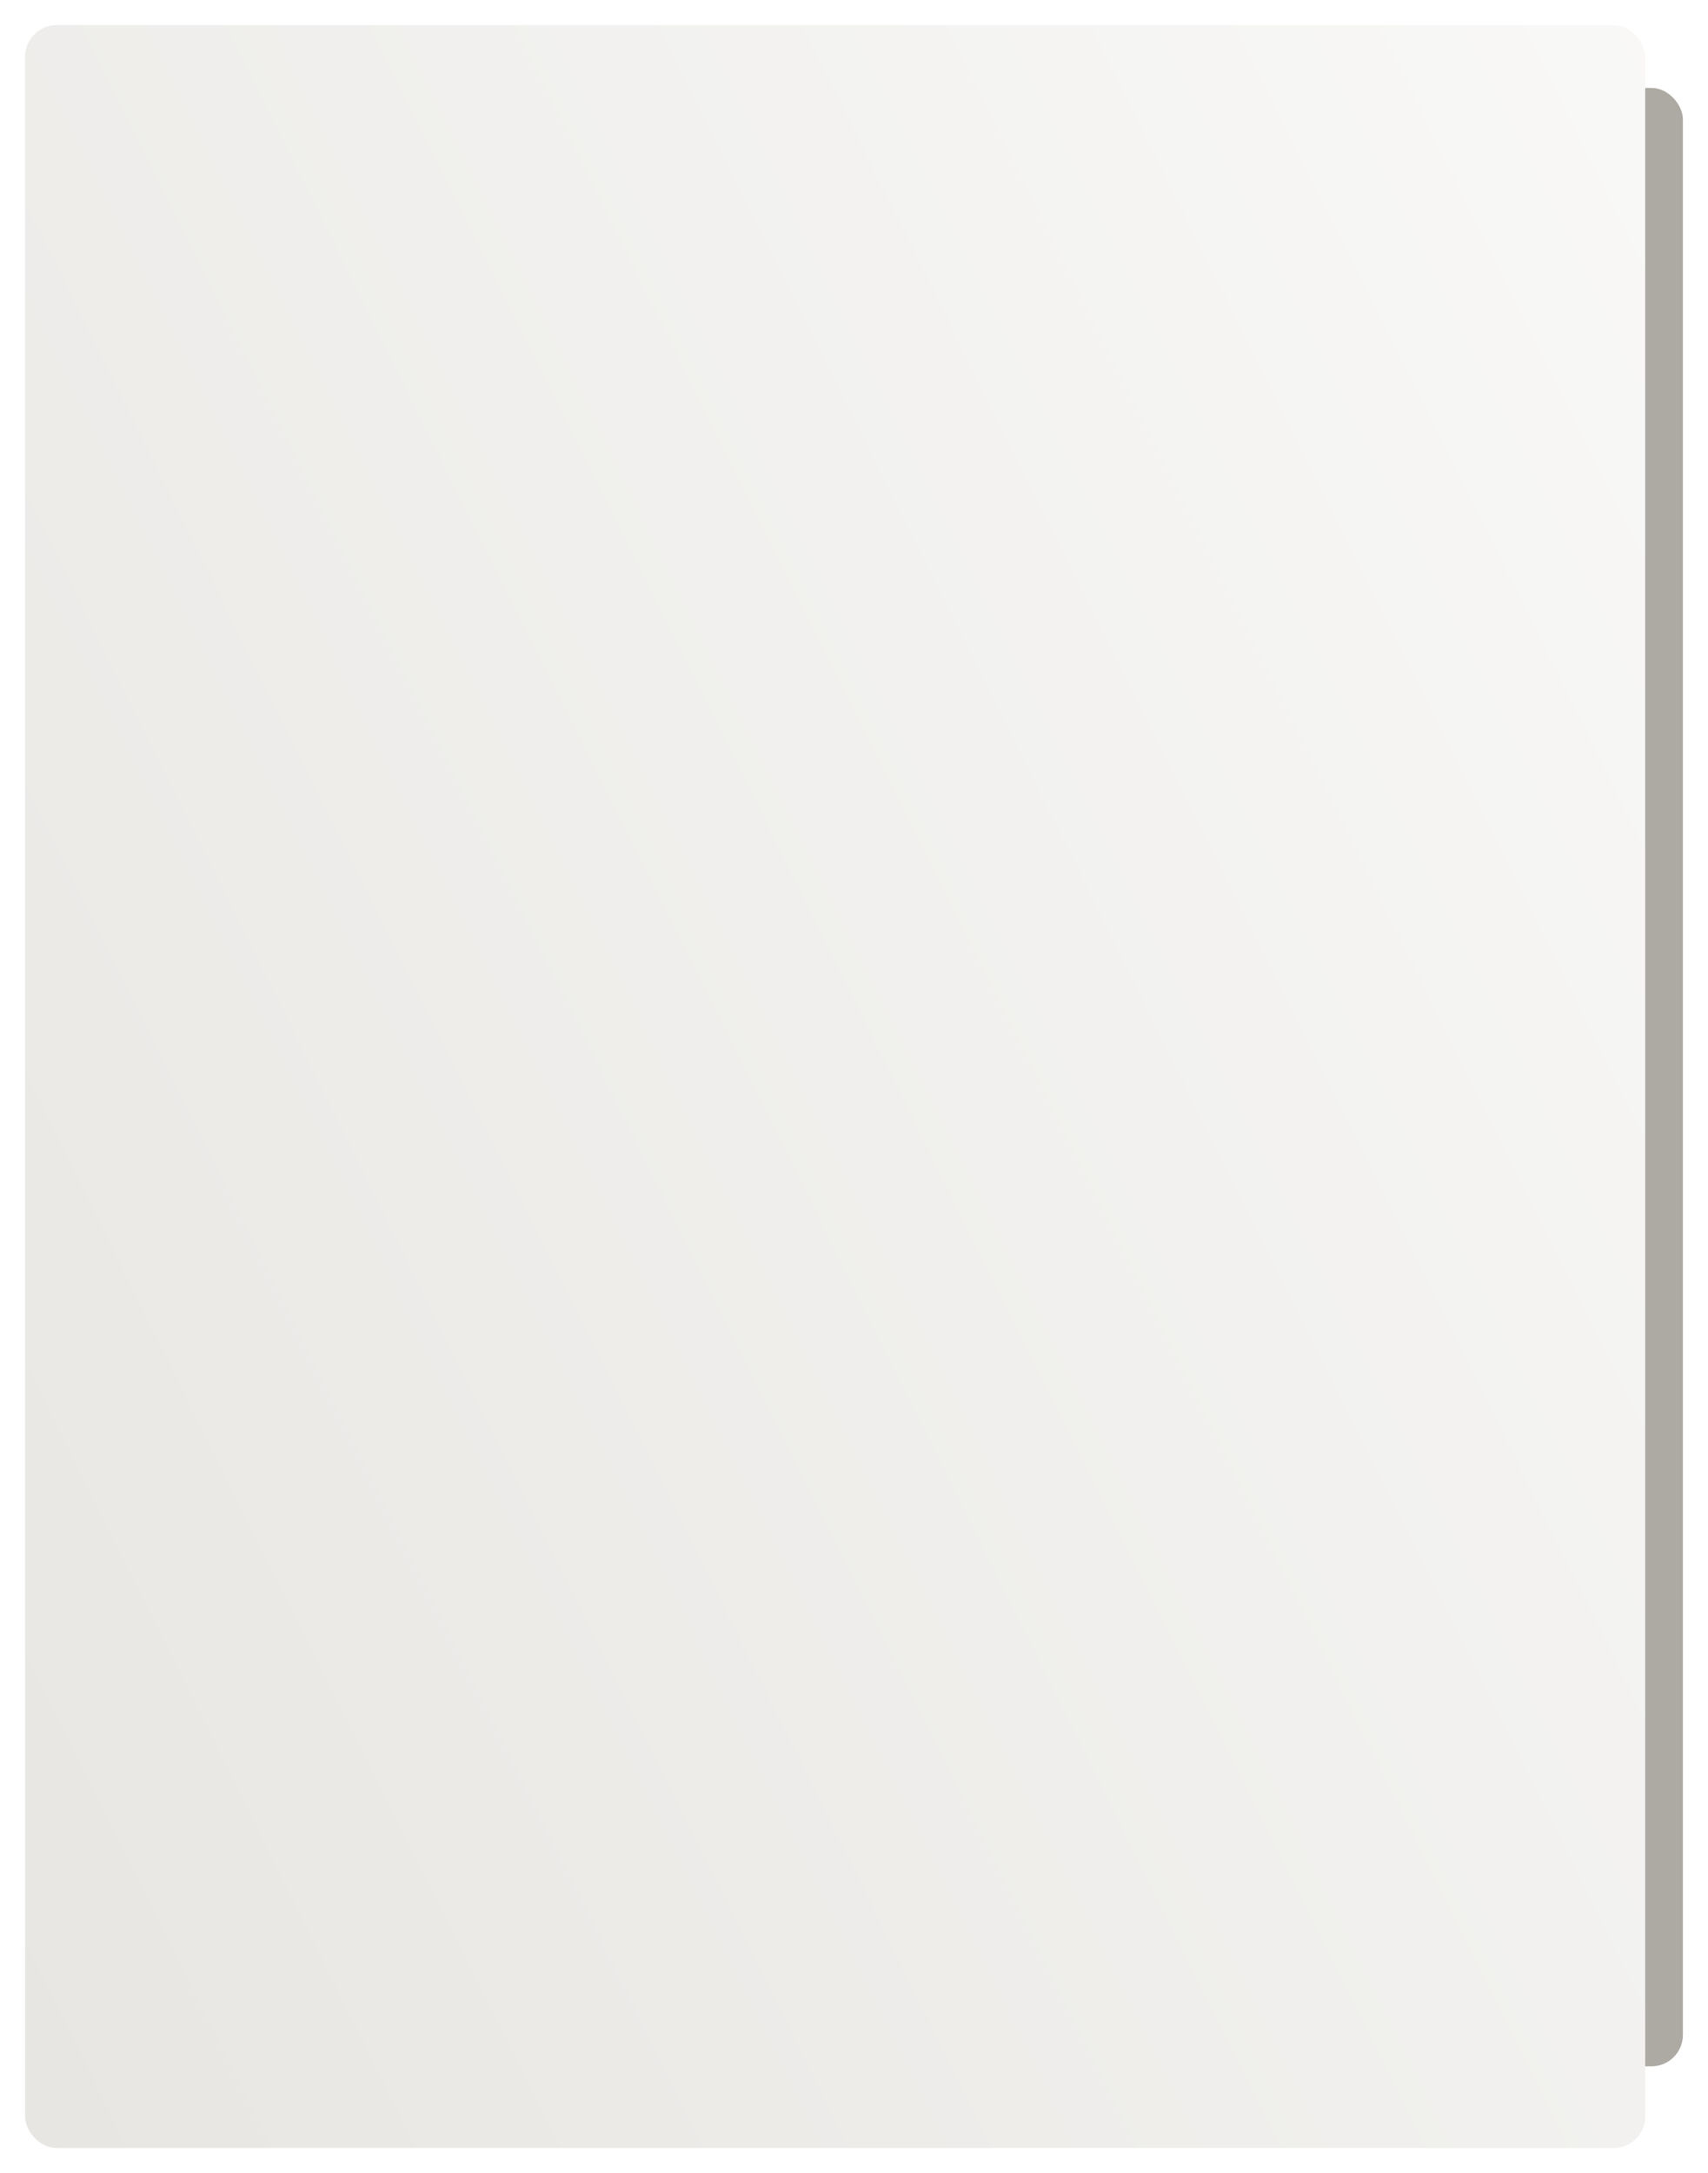 <?xml version="1.0" encoding="UTF-8"?> <svg xmlns="http://www.w3.org/2000/svg" width="272" height="346" viewBox="0 0 272 346" fill="none"><g filter="url(#filter0_d_934_176)"><rect x="239" y="10" width="29" height="315" rx="5" fill="#ADA9A3"></rect></g><g filter="url(#filter1_d_934_176)"><rect x="4" width="258" height="338" rx="5" fill="url(#paint0_linear_934_176)"></rect></g><defs><filter id="filter0_d_934_176" x="235" y="10" width="37" height="323" filterUnits="userSpaceOnUse" color-interpolation-filters="sRGB"><feFlood flood-opacity="0" result="BackgroundImageFix"></feFlood><feColorMatrix in="SourceAlpha" type="matrix" values="0 0 0 0 0 0 0 0 0 0 0 0 0 0 0 0 0 0 127 0" result="hardAlpha"></feColorMatrix><feOffset dy="4"></feOffset><feGaussianBlur stdDeviation="2"></feGaussianBlur><feComposite in2="hardAlpha" operator="out"></feComposite><feColorMatrix type="matrix" values="0 0 0 0 0 0 0 0 0 0 0 0 0 0 0 0 0 0 0.25 0"></feColorMatrix><feBlend mode="normal" in2="BackgroundImageFix" result="effect1_dropShadow_934_176"></feBlend><feBlend mode="normal" in="SourceGraphic" in2="effect1_dropShadow_934_176" result="shape"></feBlend></filter><filter id="filter1_d_934_176" x="0" y="0" width="266" height="346" filterUnits="userSpaceOnUse" color-interpolation-filters="sRGB"><feFlood flood-opacity="0" result="BackgroundImageFix"></feFlood><feColorMatrix in="SourceAlpha" type="matrix" values="0 0 0 0 0 0 0 0 0 0 0 0 0 0 0 0 0 0 127 0" result="hardAlpha"></feColorMatrix><feOffset dy="4"></feOffset><feGaussianBlur stdDeviation="2"></feGaussianBlur><feComposite in2="hardAlpha" operator="out"></feComposite><feColorMatrix type="matrix" values="0 0 0 0 0 0 0 0 0 0 0 0 0 0 0 0 0 0 0.25 0"></feColorMatrix><feBlend mode="normal" in2="BackgroundImageFix" result="effect1_dropShadow_934_176"></feBlend><feBlend mode="normal" in="SourceGraphic" in2="effect1_dropShadow_934_176" result="shape"></feBlend></filter><linearGradient id="paint0_linear_934_176" x1="-620.876" y1="503" x2="409.833" y2="-9.908" gradientUnits="userSpaceOnUse"><stop stop-color="#CAC7BF"></stop><stop offset="1" stop-color="white"></stop></linearGradient></defs></svg> 